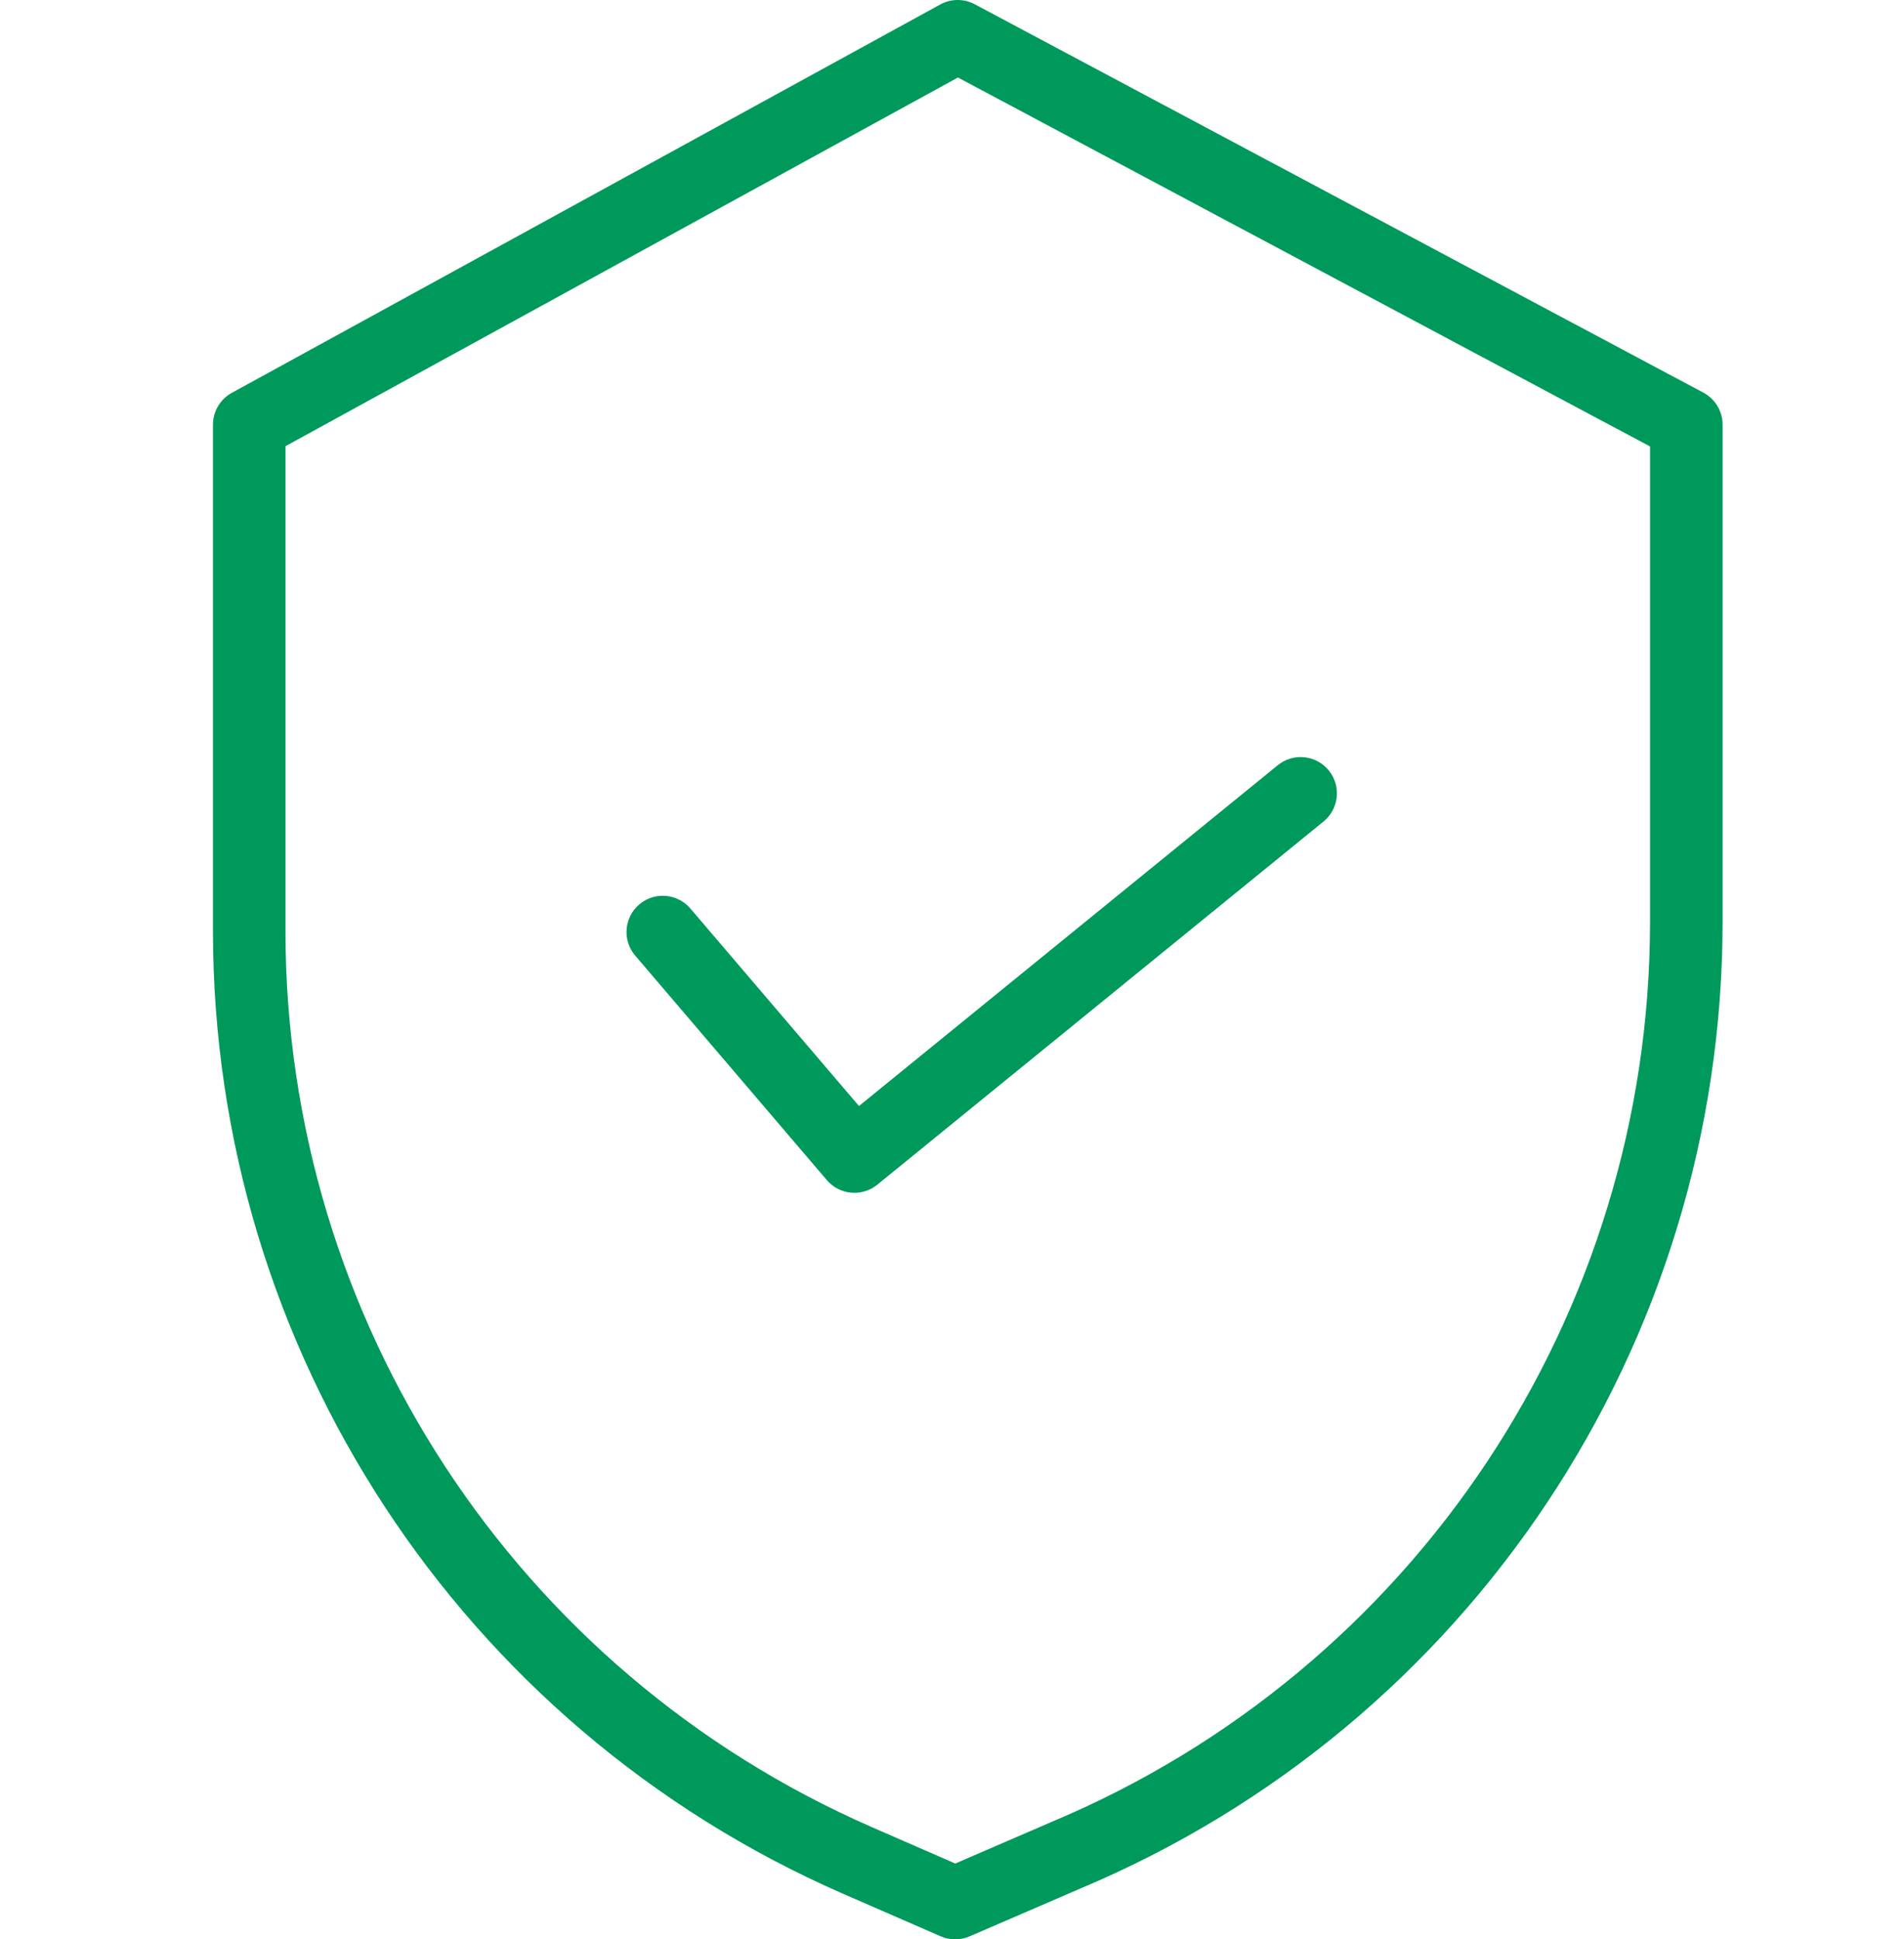 <svg width="55" height="56" viewBox="0 0 55 56" fill="none" xmlns="http://www.w3.org/2000/svg">
<g id="fi_1332646">
<path id="Vector" d="M49.205 11.338L28.157 0.123C27.845 -0.043 27.471 -0.041 27.161 0.129L6.696 11.344C6.361 11.528 6.152 11.88 6.152 12.264V26.913C6.165 38.956 13.3 49.85 24.333 54.675L27.174 55.913C27.439 56.029 27.742 56.029 28.008 55.914L31.209 54.532C42.447 49.812 49.758 38.812 49.76 26.623V12.264C49.76 11.876 49.546 11.52 49.205 11.338ZM47.664 26.623C47.661 37.972 40.852 48.212 30.388 52.604L30.381 52.607L27.594 53.811L25.172 52.754C14.901 48.263 8.259 38.123 8.247 26.913V12.884L27.672 2.238L47.664 12.892V26.623Z" fill="#00995C"/>
<path id="Vector_2" d="M19.943 26.234C19.567 25.794 18.905 25.741 18.465 26.117C18.025 26.493 17.973 27.155 18.349 27.594L23.884 34.076C24.253 34.509 24.901 34.568 25.342 34.209L38.233 23.721C38.681 23.356 38.749 22.696 38.384 22.247C38.019 21.799 37.359 21.73 36.91 22.096L24.813 31.937L19.943 26.234Z" fill="#00995C"/>
</g>
</svg>
